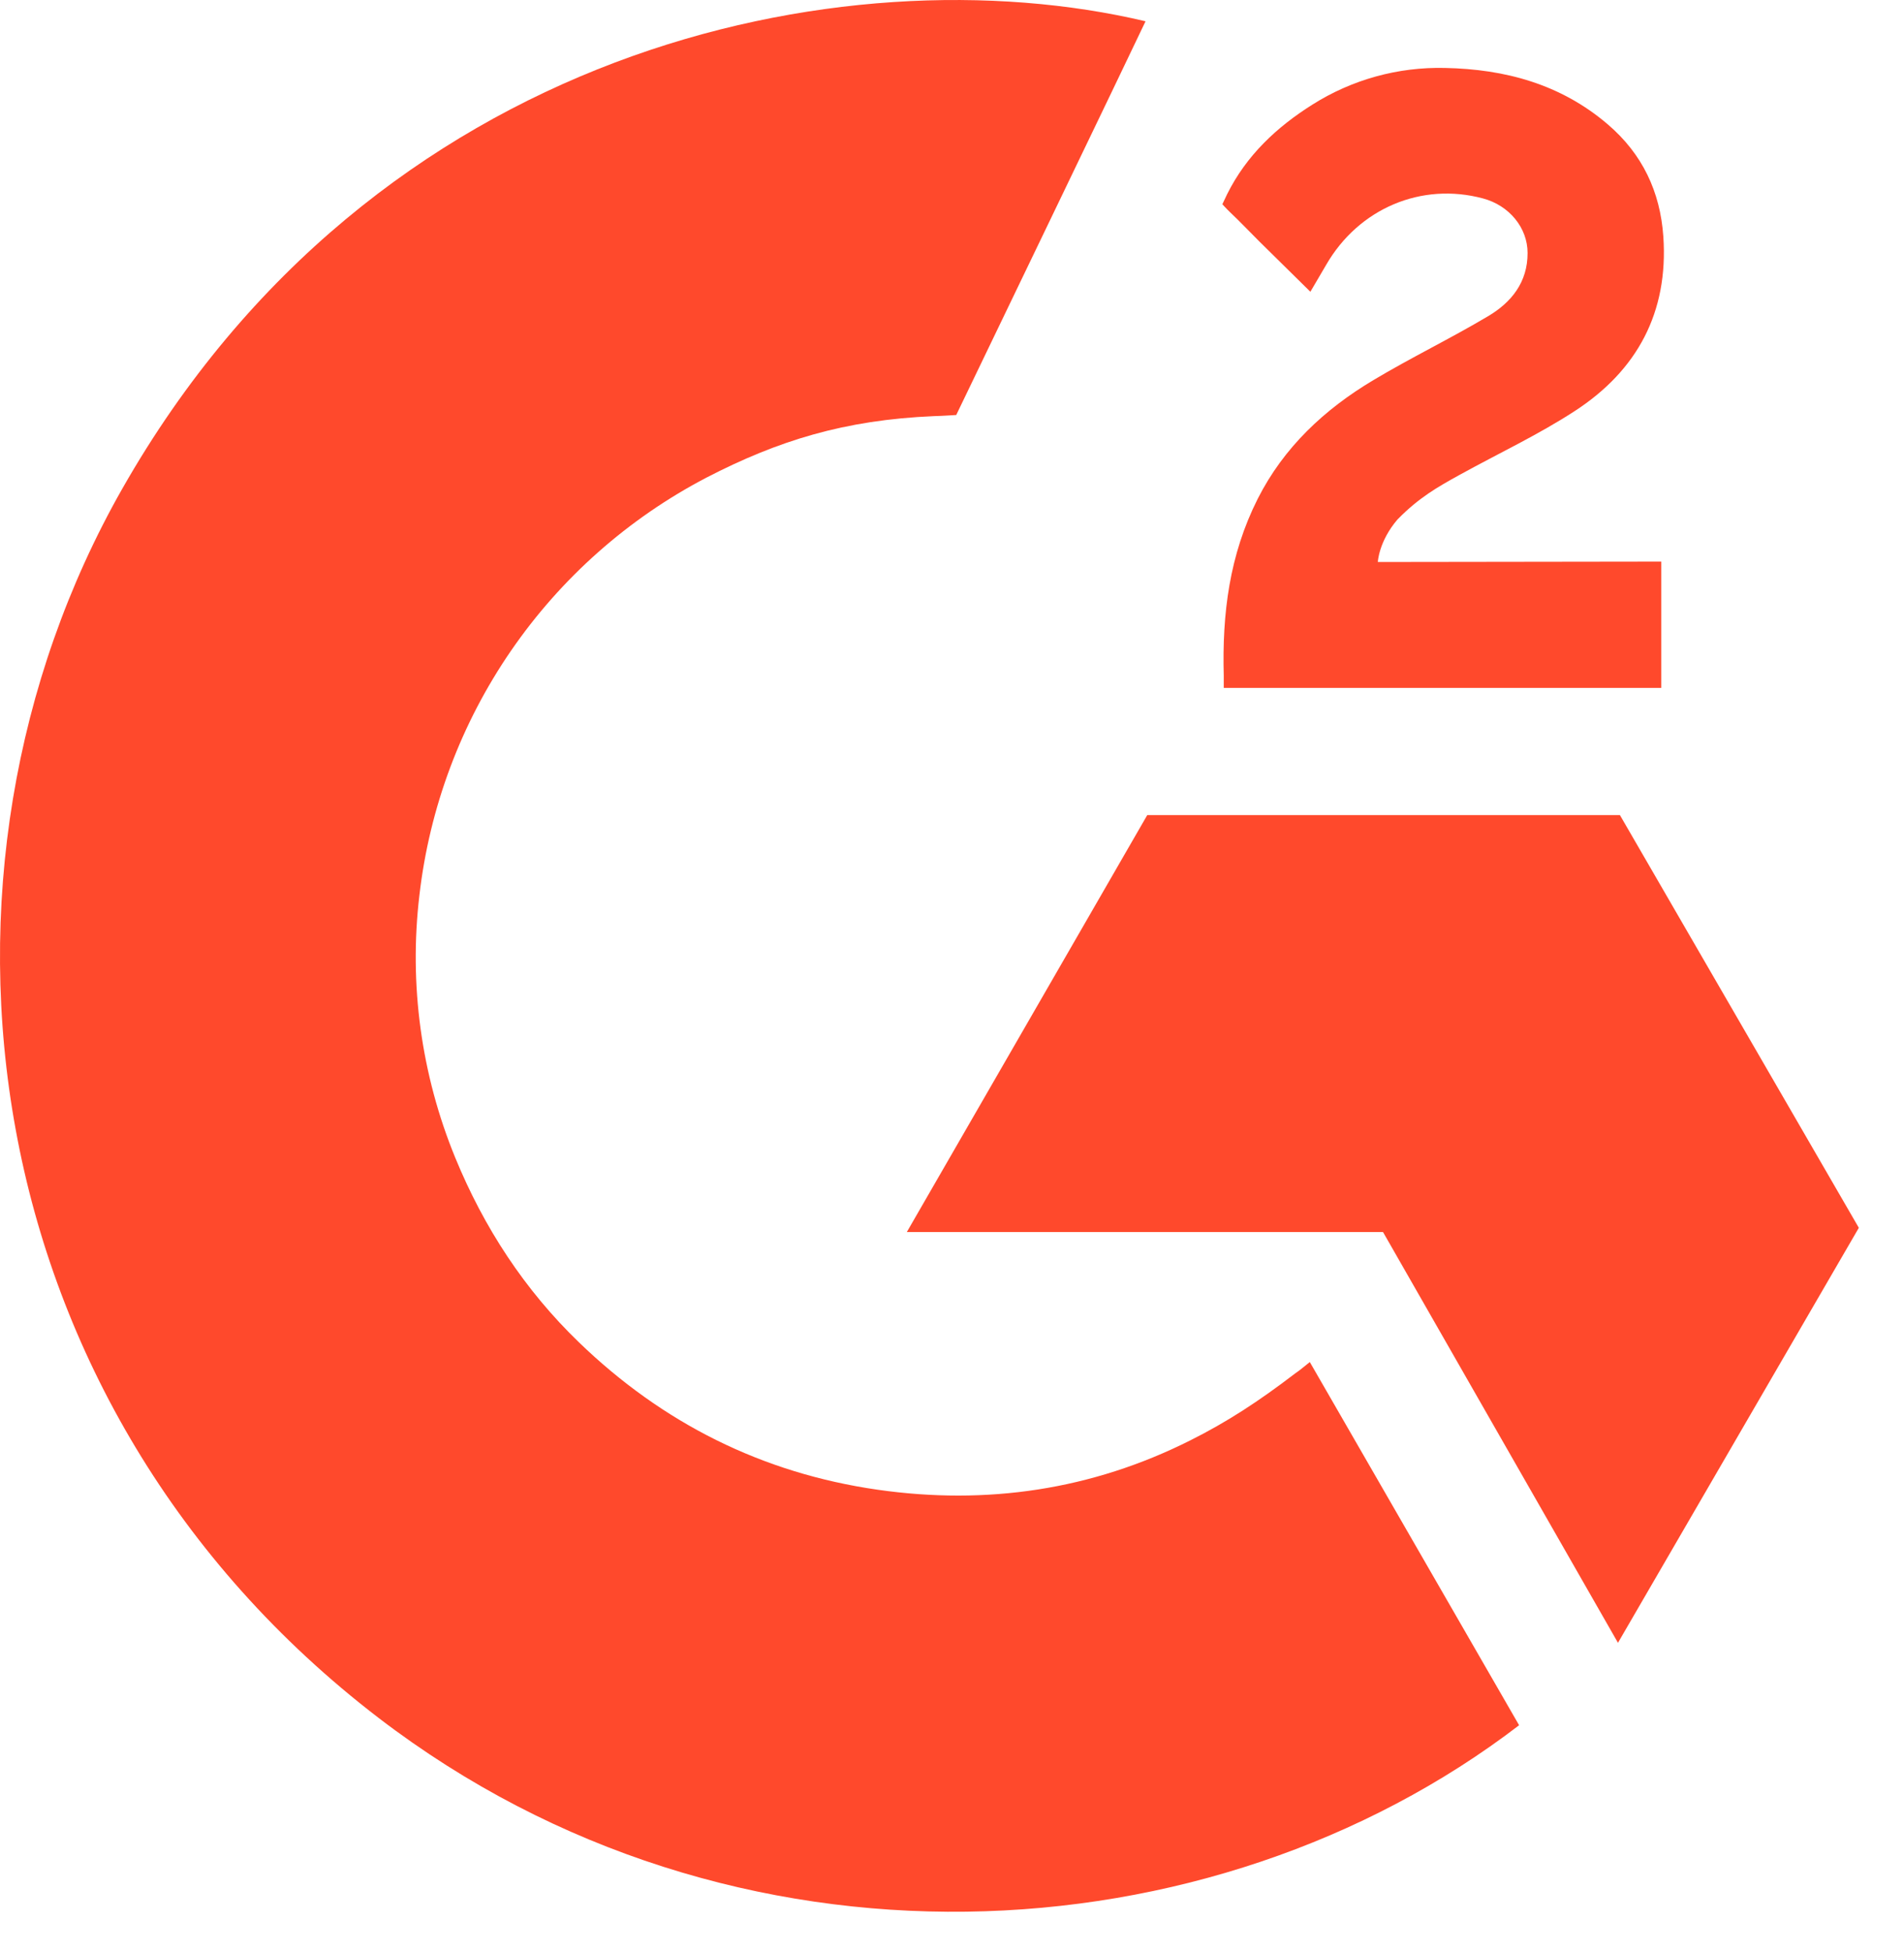 <svg width="40" height="41" viewBox="0 0 40 41" fill="none" xmlns="http://www.w3.org/2000/svg">
<path d="M27.517 28.603C28.994 31.166 30.454 33.699 31.914 36.23C25.452 41.177 15.399 41.775 7.956 36.078C-0.608 29.517 -2.016 18.322 2.569 10.263C7.843 0.994 17.712 -1.056 24.066 0.447C23.894 0.82 20.089 8.715 20.089 8.715C20.089 8.715 19.788 8.735 19.618 8.739C17.739 8.818 16.341 9.255 14.841 10.03C13.196 10.889 11.787 12.137 10.735 13.666C9.684 15.195 9.023 16.958 8.811 18.801C8.589 20.671 8.848 22.566 9.562 24.307C10.166 25.779 11.02 27.087 12.165 28.191C13.922 29.887 16.013 30.936 18.436 31.284C20.731 31.613 22.938 31.287 25.006 30.248C25.782 29.859 26.442 29.429 27.213 28.839C27.311 28.775 27.399 28.695 27.517 28.603Z" fill="#FF492C"/>
<path d="M27.529 6.127C27.154 5.758 26.807 5.418 26.461 5.075C26.255 4.871 26.056 4.659 25.844 4.459C25.769 4.388 25.68 4.289 25.68 4.289C25.68 4.289 25.752 4.137 25.782 4.074C26.187 3.262 26.821 2.669 27.573 2.196C28.405 1.67 29.374 1.403 30.358 1.427C31.617 1.452 32.787 1.766 33.775 2.61C34.504 3.233 34.878 4.024 34.944 4.967C35.053 6.559 34.395 7.779 33.086 8.63C32.318 9.13 31.489 9.517 30.657 9.976C30.199 10.229 29.807 10.451 29.359 10.909C28.965 11.369 28.946 11.802 28.946 11.802L34.901 11.794V14.446H25.709C25.709 14.446 25.709 14.265 25.709 14.19C25.674 12.887 25.826 11.66 26.422 10.476C26.971 9.391 27.825 8.596 28.85 7.984C29.639 7.512 30.47 7.111 31.261 6.641C31.75 6.352 32.094 5.928 32.092 5.312C32.092 4.784 31.707 4.315 31.158 4.168C29.864 3.819 28.546 4.376 27.861 5.561C27.761 5.734 27.659 5.906 27.529 6.127Z" fill="#FF492C"/>
<path d="M39.051 25.784L34.032 17.117H24.102L19.051 25.873H29.055L33.991 34.499L39.051 25.784Z" fill="#FF492C"/>
</svg>
